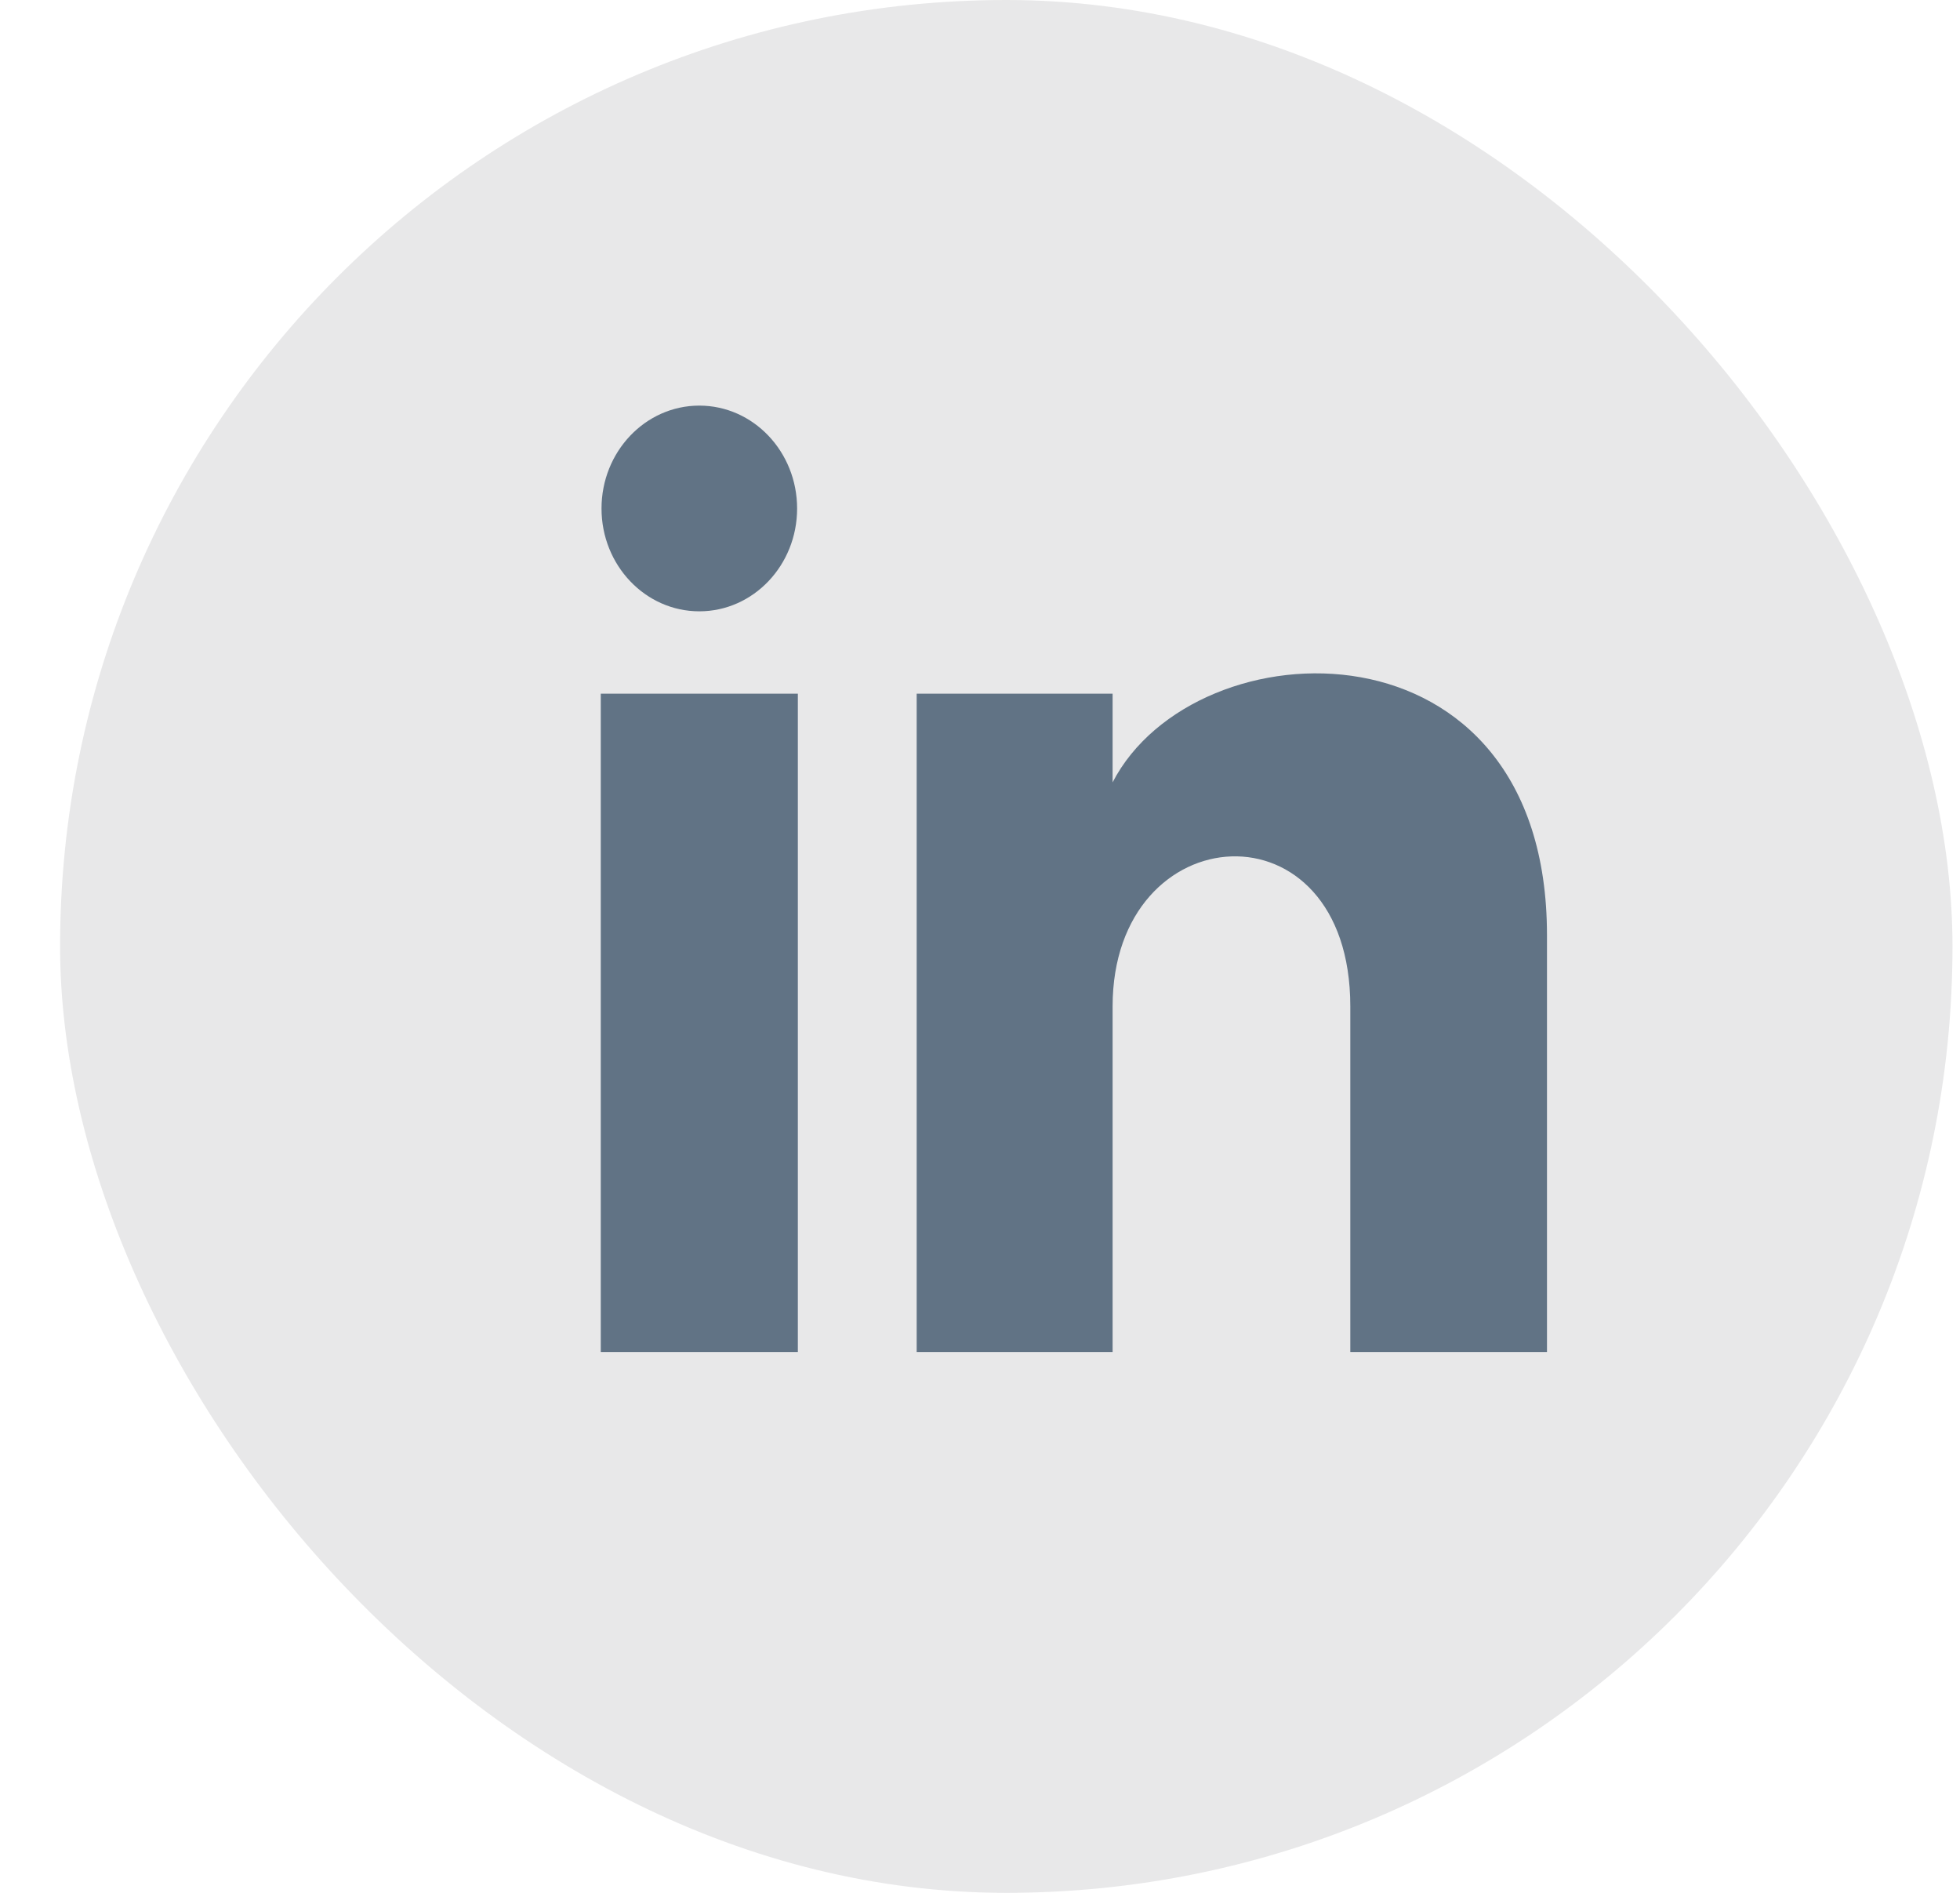 <svg width="29" height="28" viewBox="0 0 29 28" fill="none" xmlns="http://www.w3.org/2000/svg">
<rect x="0.889" width="28" height="28" rx="14" fill="#E8E8E9"/>
<path d="M11.794 7.522C11.794 8.362 11.146 9.043 10.347 9.043C9.548 9.043 8.9 8.362 8.9 7.522C8.9 6.682 9.548 6 10.347 6C11.146 6 11.794 6.682 11.794 7.522ZM11.805 10.261H8.889V20H11.805V10.261ZM16.462 10.261H13.563V20H16.462V14.888C16.462 12.045 19.979 11.812 19.979 14.888V20H22.889V13.833C22.889 9.037 17.684 9.211 16.462 11.573V10.261Z" fill="#617385"/>
</svg>
